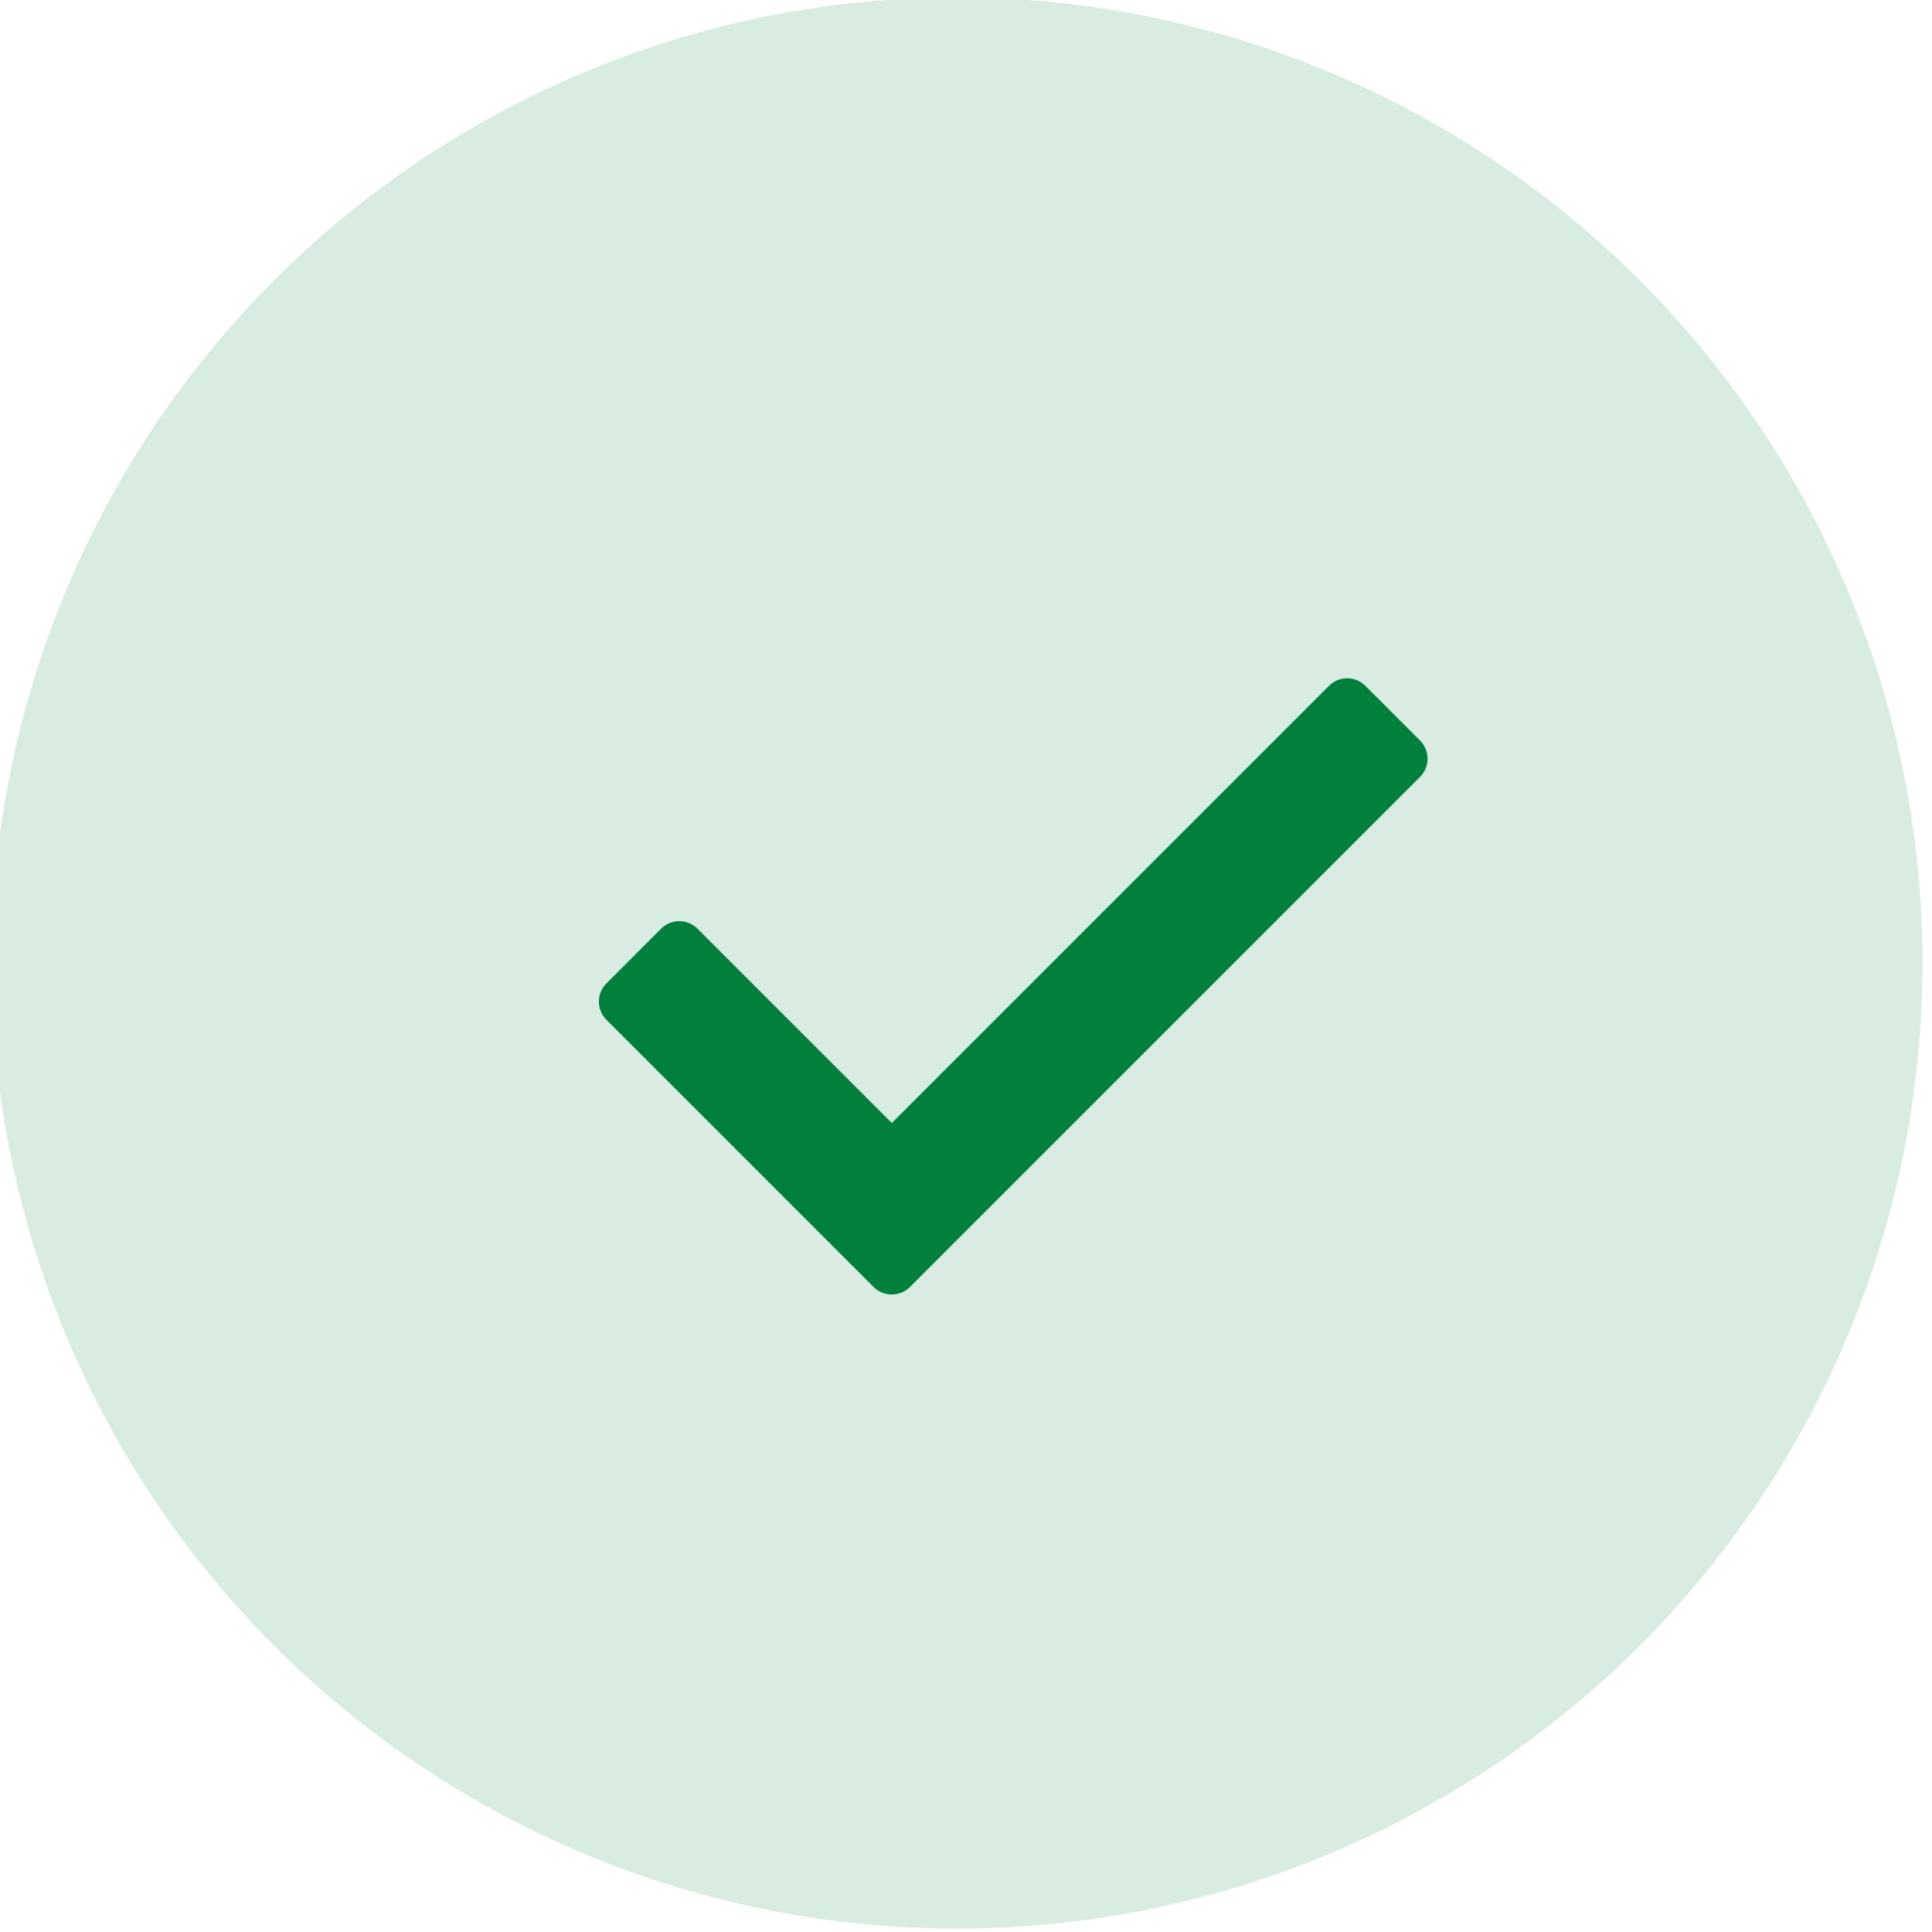 <?xml version="1.0" encoding="UTF-8" standalone="no"?>
<!DOCTYPE svg PUBLIC "-//W3C//DTD SVG 1.1//EN" "http://www.w3.org/Graphics/SVG/1.1/DTD/svg11.dtd">
<svg width="100%" height="100%" viewBox="0 0 90 90" version="1.1" xmlns="http://www.w3.org/2000/svg" xmlns:xlink="http://www.w3.org/1999/xlink" xml:space="preserve" xmlns:serif="http://www.serif.com/" style="fill-rule:evenodd;clip-rule:evenodd;stroke-linejoin:round;stroke-miterlimit:2;">
    <g transform="matrix(1,0,0,1,-915,-330)">
        <g transform="matrix(1,0,0,1,1.13687e-13,100)">
            <g transform="matrix(1.071,0,0,1.071,-100.714,-74.286)">
                <circle cx="990" cy="326" r="42" style="fill:rgb(217,236,226);"/>
            </g>
        </g>
        <g transform="matrix(1,0,0,1,1.13687e-13,100)">
            <g transform="matrix(1,0,0,1,-1.13687e-13,-100)">
                <path d="M956.543,382.314L947.492,373.263C947.024,372.795 946.263,372.795 945.795,373.263L943.25,375.809C942.781,376.277 942.781,377.038 943.25,377.506L955.695,389.951C955.884,390.14 956.121,390.253 956.367,390.289L956.379,390.291C956.738,390.341 957.116,390.227 957.392,389.951C957.392,389.951 981.15,366.192 981.15,366.192C981.619,365.724 981.619,364.964 981.15,364.495L978.605,361.95C978.137,361.481 977.376,361.481 976.908,361.95L956.543,382.314Z" style="fill:rgb(0,127,61);"/>
            </g>
        </g>
    </g>
</svg>

